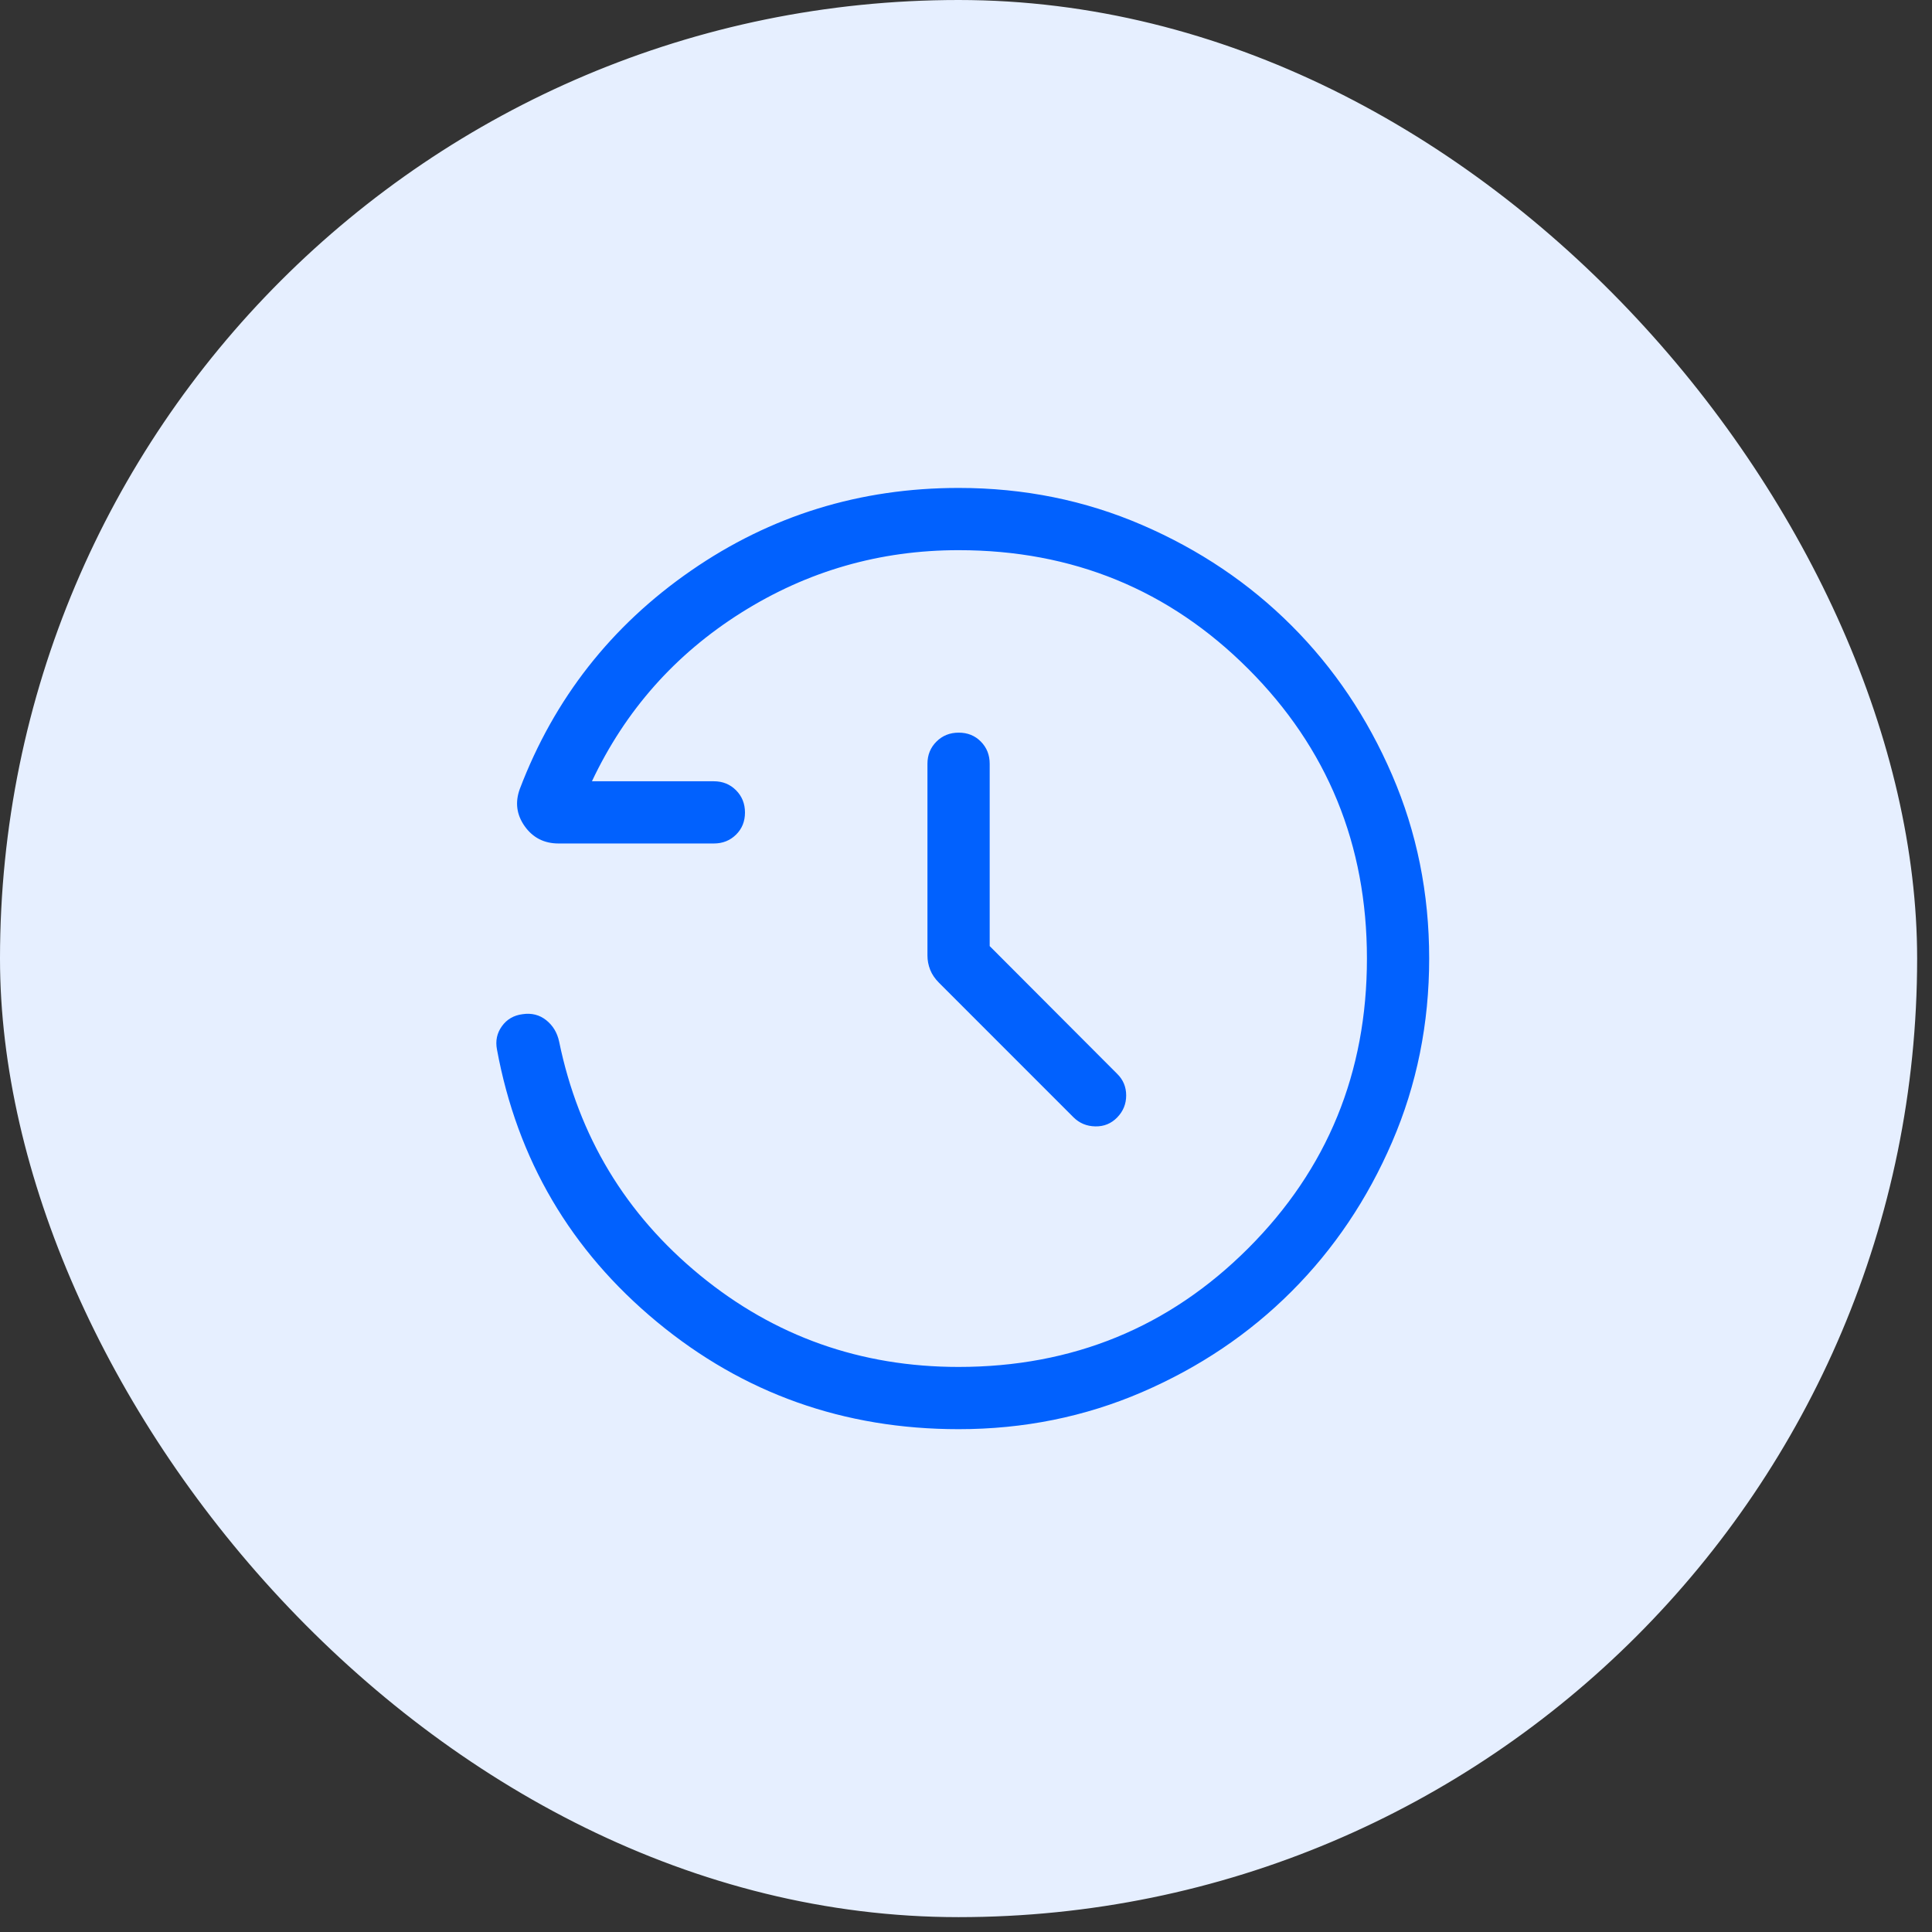 <svg width="65" height="65" viewBox="0 0 65 65" fill="none" xmlns="http://www.w3.org/2000/svg">
<rect x="0" y="0" width="65" height="65" fill="#333333" stroke="none"/>
<rect x="0.25" y="0.25" width="64" height="64" rx="32" fill="#E6EFFF"/>
<rect x="0.25" y="0.25" width="64" height="64" rx="32" stroke="#E6EFFF" stroke-width="0.5"/>
<mask id="mask0_54680_22812" style="mask-type:alpha" maskUnits="userSpaceOnUse" x="12" y="12" width="41" height="41">
<rect x="12.25" y="12.25" width="40" height="40" fill="#D9D9D9"/>
</mask>
<g mask="url(#mask0_54680_22812)">
<path d="M32.25 48.083C28.392 48.083 25.011 46.88 22.105 44.476C19.199 42.071 17.404 39.016 16.72 35.309C16.664 35.018 16.719 34.757 16.886 34.526C17.052 34.294 17.284 34.159 17.582 34.121C17.886 34.076 18.151 34.143 18.376 34.322C18.601 34.501 18.746 34.741 18.811 35.041C19.467 38.23 21.048 40.851 23.553 42.906C26.058 44.961 28.957 45.989 32.25 45.989C36.086 45.989 39.334 44.658 41.996 41.996C44.658 39.334 45.989 36.086 45.989 32.25C45.989 28.415 44.658 25.166 41.996 22.504C39.334 19.841 36.086 18.51 32.25 18.51C29.602 18.51 27.165 19.211 24.938 20.613C22.712 22.015 21.037 23.906 19.915 26.285H24.017C24.314 26.285 24.562 26.386 24.763 26.587C24.964 26.789 25.064 27.039 25.064 27.337C25.064 27.636 24.964 27.884 24.763 28.081C24.562 28.279 24.314 28.378 24.017 28.378H18.792C18.309 28.378 17.929 28.185 17.654 27.799C17.379 27.412 17.324 26.994 17.488 26.544C18.645 23.504 20.564 21.056 23.247 19.2C25.929 17.344 28.932 16.416 32.256 16.416C34.444 16.416 36.501 16.832 38.426 17.663C40.35 18.494 42.026 19.622 43.451 21.046C44.877 22.471 46.005 24.147 46.836 26.073C47.668 27.999 48.083 30.057 48.083 32.246C48.083 34.436 47.668 36.495 46.836 38.422C46.005 40.349 44.877 42.025 43.452 43.45C42.027 44.876 40.351 46.004 38.425 46.836C36.498 47.667 34.44 48.083 32.25 48.083ZM33.297 31.83L37.587 36.129C37.788 36.326 37.889 36.568 37.889 36.855C37.889 37.142 37.788 37.389 37.587 37.595C37.387 37.801 37.141 37.902 36.85 37.896C36.56 37.891 36.314 37.788 36.113 37.587L31.597 33.07C31.457 32.931 31.356 32.783 31.295 32.627C31.233 32.471 31.203 32.311 31.203 32.145V25.696C31.203 25.399 31.304 25.151 31.506 24.95C31.707 24.749 31.957 24.649 32.255 24.649C32.554 24.649 32.802 24.749 33 24.95C33.198 25.151 33.297 25.399 33.297 25.696V31.83Z" fill="#0161FE"/>
</g>
</svg>
